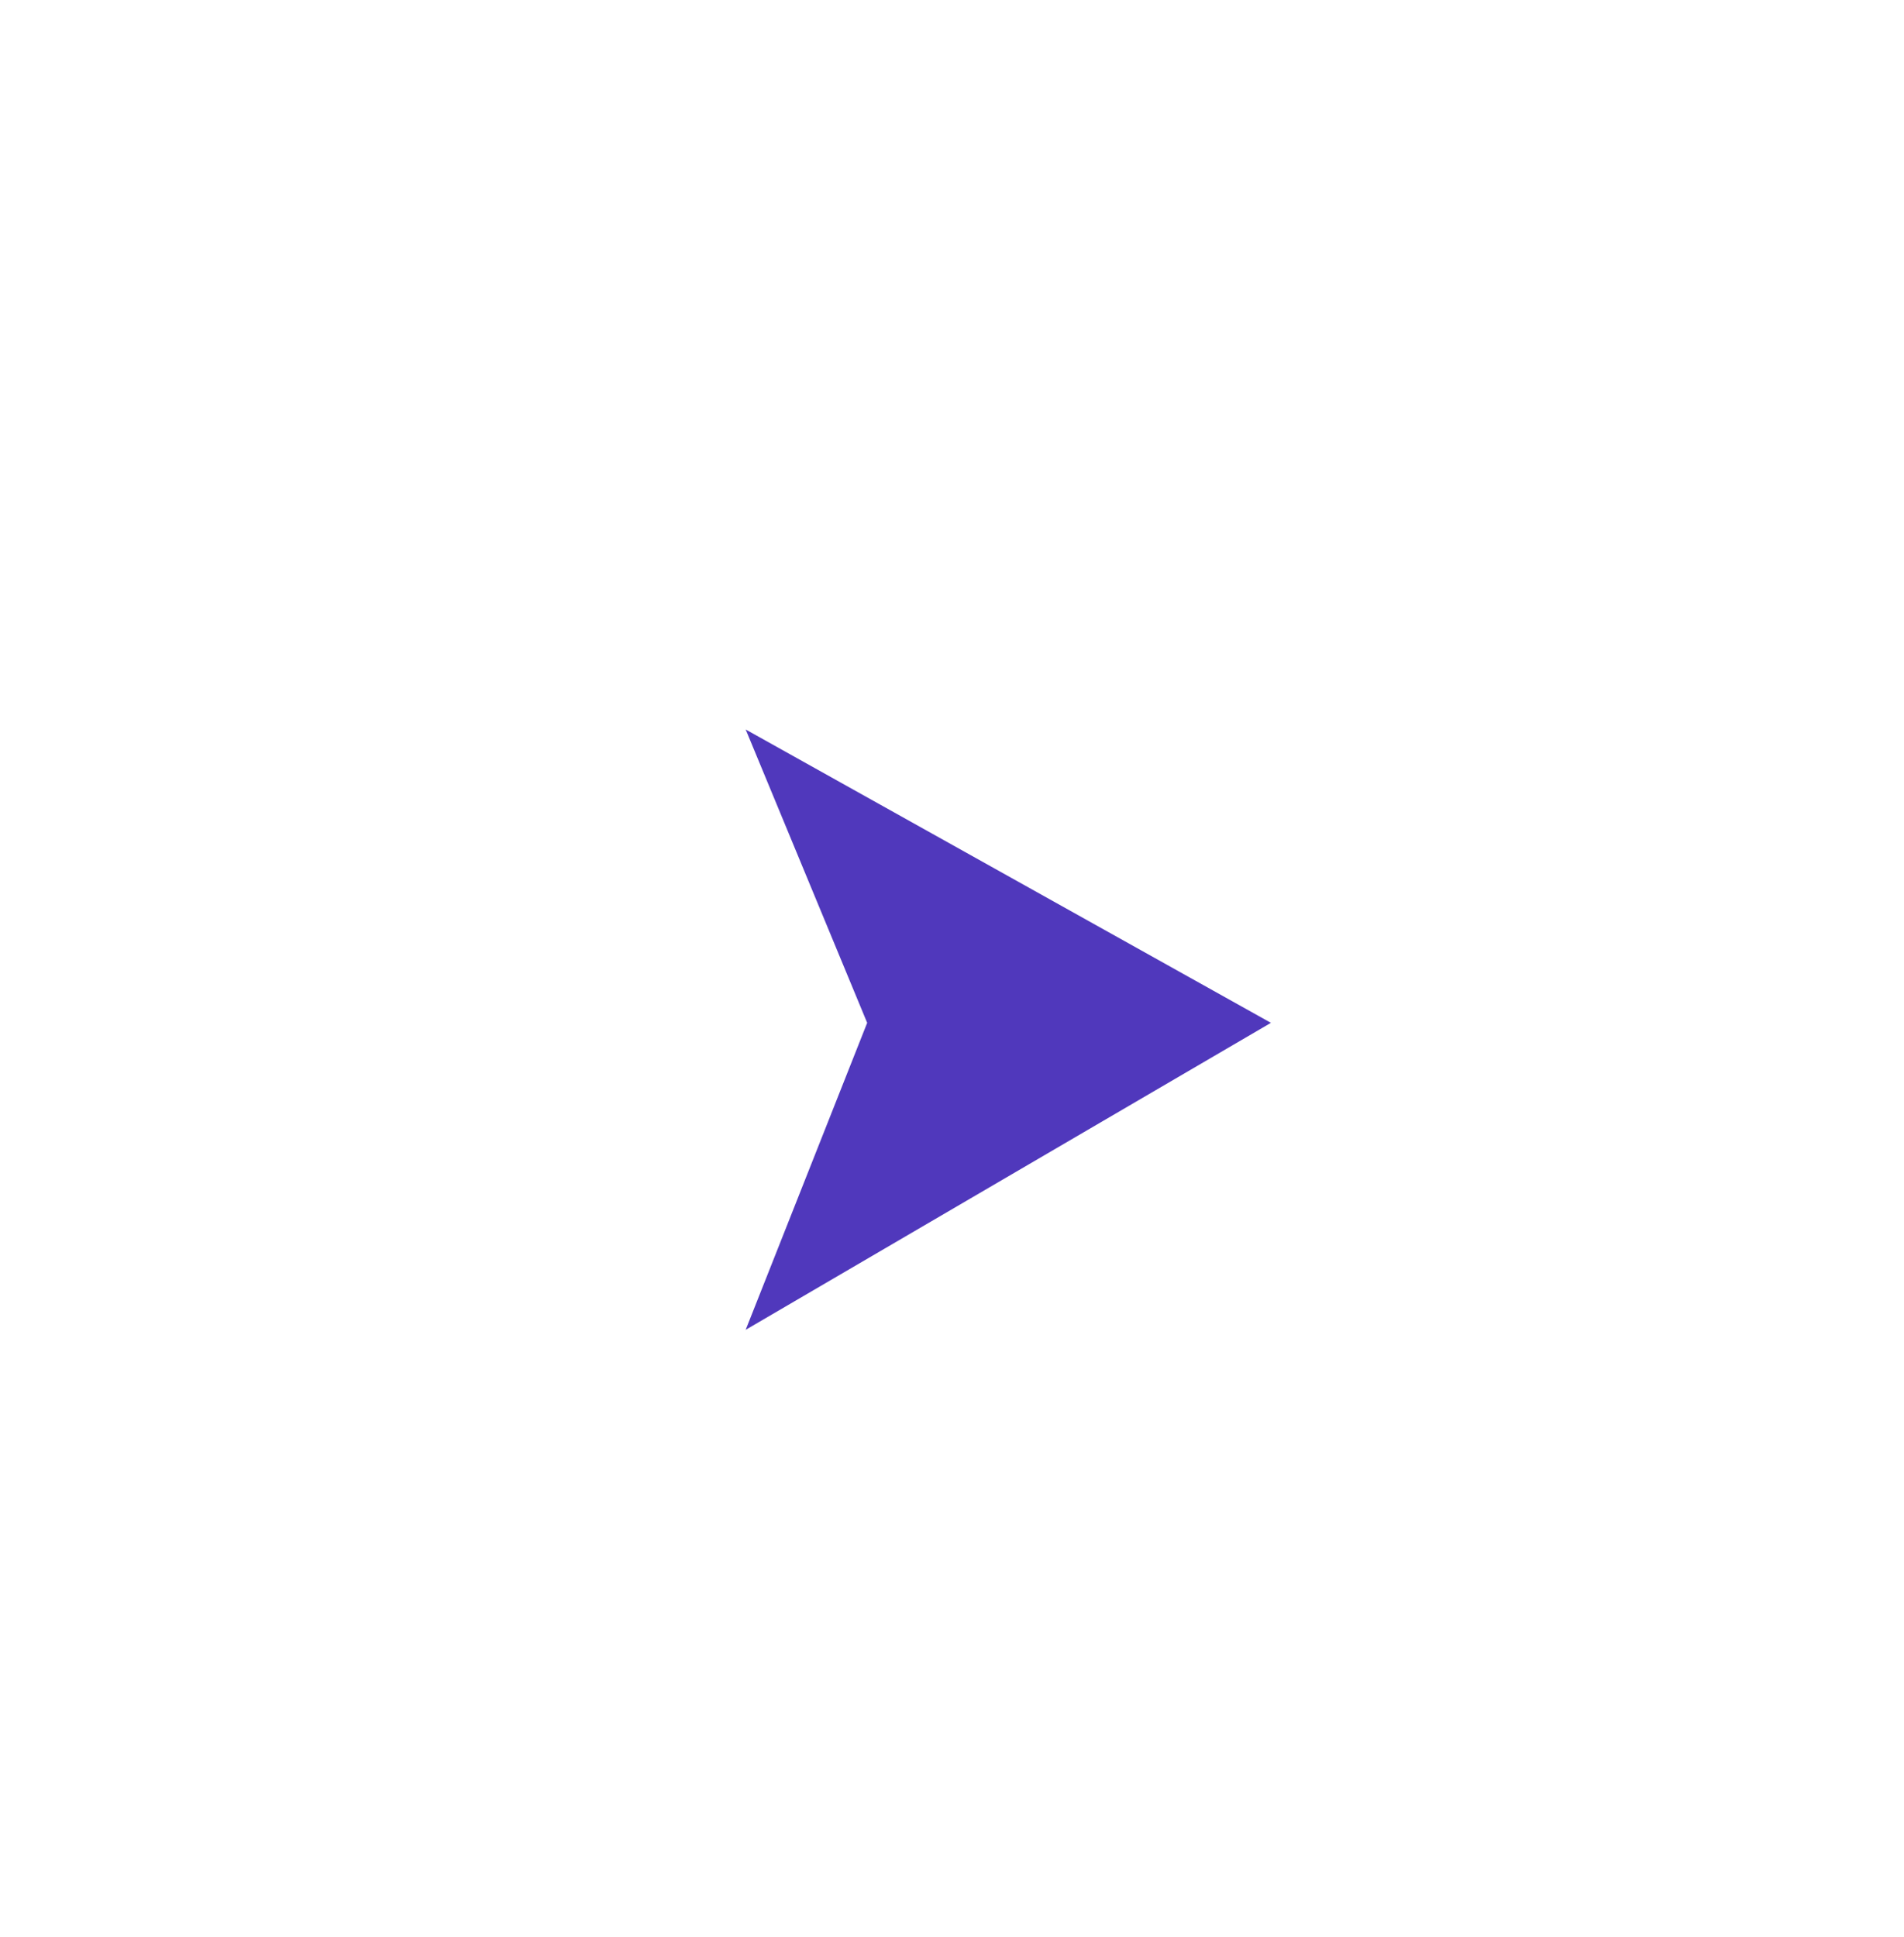 <svg width="58" height="59" viewBox="0 0 58 59" fill="none" xmlns="http://www.w3.org/2000/svg">
<g filter="url(#filter0_d_253_1142)">
<circle r="24" transform="matrix(1 1.74846e-07 1.74846e-07 -1 29 27.361)" fill="white"/>
</g>
<g filter="url(#filter1_i_253_1142)">
<path d="M38.715 27.154L22.715 18.219L26.416 27.154L22.715 36.504L38.715 27.154Z" fill="#5038BC"/>
</g>
<defs>
<filter id="filter0_d_253_1142" x="0" y="0.361" width="58" height="58" filterUnits="userSpaceOnUse" color-interpolation-filters="sRGB">
<feFlood flood-opacity="0" result="BackgroundImageFix"/>
<feColorMatrix in="SourceAlpha" type="matrix" values="0 0 0 0 0 0 0 0 0 0 0 0 0 0 0 0 0 0 127 0" result="hardAlpha"/>
<feOffset dy="2"/>
<feGaussianBlur stdDeviation="2.5"/>
<feColorMatrix type="matrix" values="0 0 0 0 0 0 0 0 0 0 0 0 0 0 0 0 0 0 0.15 0"/>
<feBlend mode="normal" in2="BackgroundImageFix" result="effect1_dropShadow_253_1142"/>
<feBlend mode="normal" in="SourceGraphic" in2="effect1_dropShadow_253_1142" result="shape"/>
</filter>
<filter id="filter1_i_253_1142" x="22.715" y="18.219" width="16" height="22.286" filterUnits="userSpaceOnUse" color-interpolation-filters="sRGB">
<feFlood flood-opacity="0" result="BackgroundImageFix"/>
<feBlend mode="normal" in="SourceGraphic" in2="BackgroundImageFix" result="shape"/>
<feColorMatrix in="SourceAlpha" type="matrix" values="0 0 0 0 0 0 0 0 0 0 0 0 0 0 0 0 0 0 127 0" result="hardAlpha"/>
<feOffset dy="4"/>
<feGaussianBlur stdDeviation="2"/>
<feComposite in2="hardAlpha" operator="arithmetic" k2="-1" k3="1"/>
<feColorMatrix type="matrix" values="0 0 0 0 0 0 0 0 0 0 0 0 0 0 0 0 0 0 0.25 0"/>
<feBlend mode="normal" in2="shape" result="effect1_innerShadow_253_1142"/>
</filter>
</defs>
</svg>
